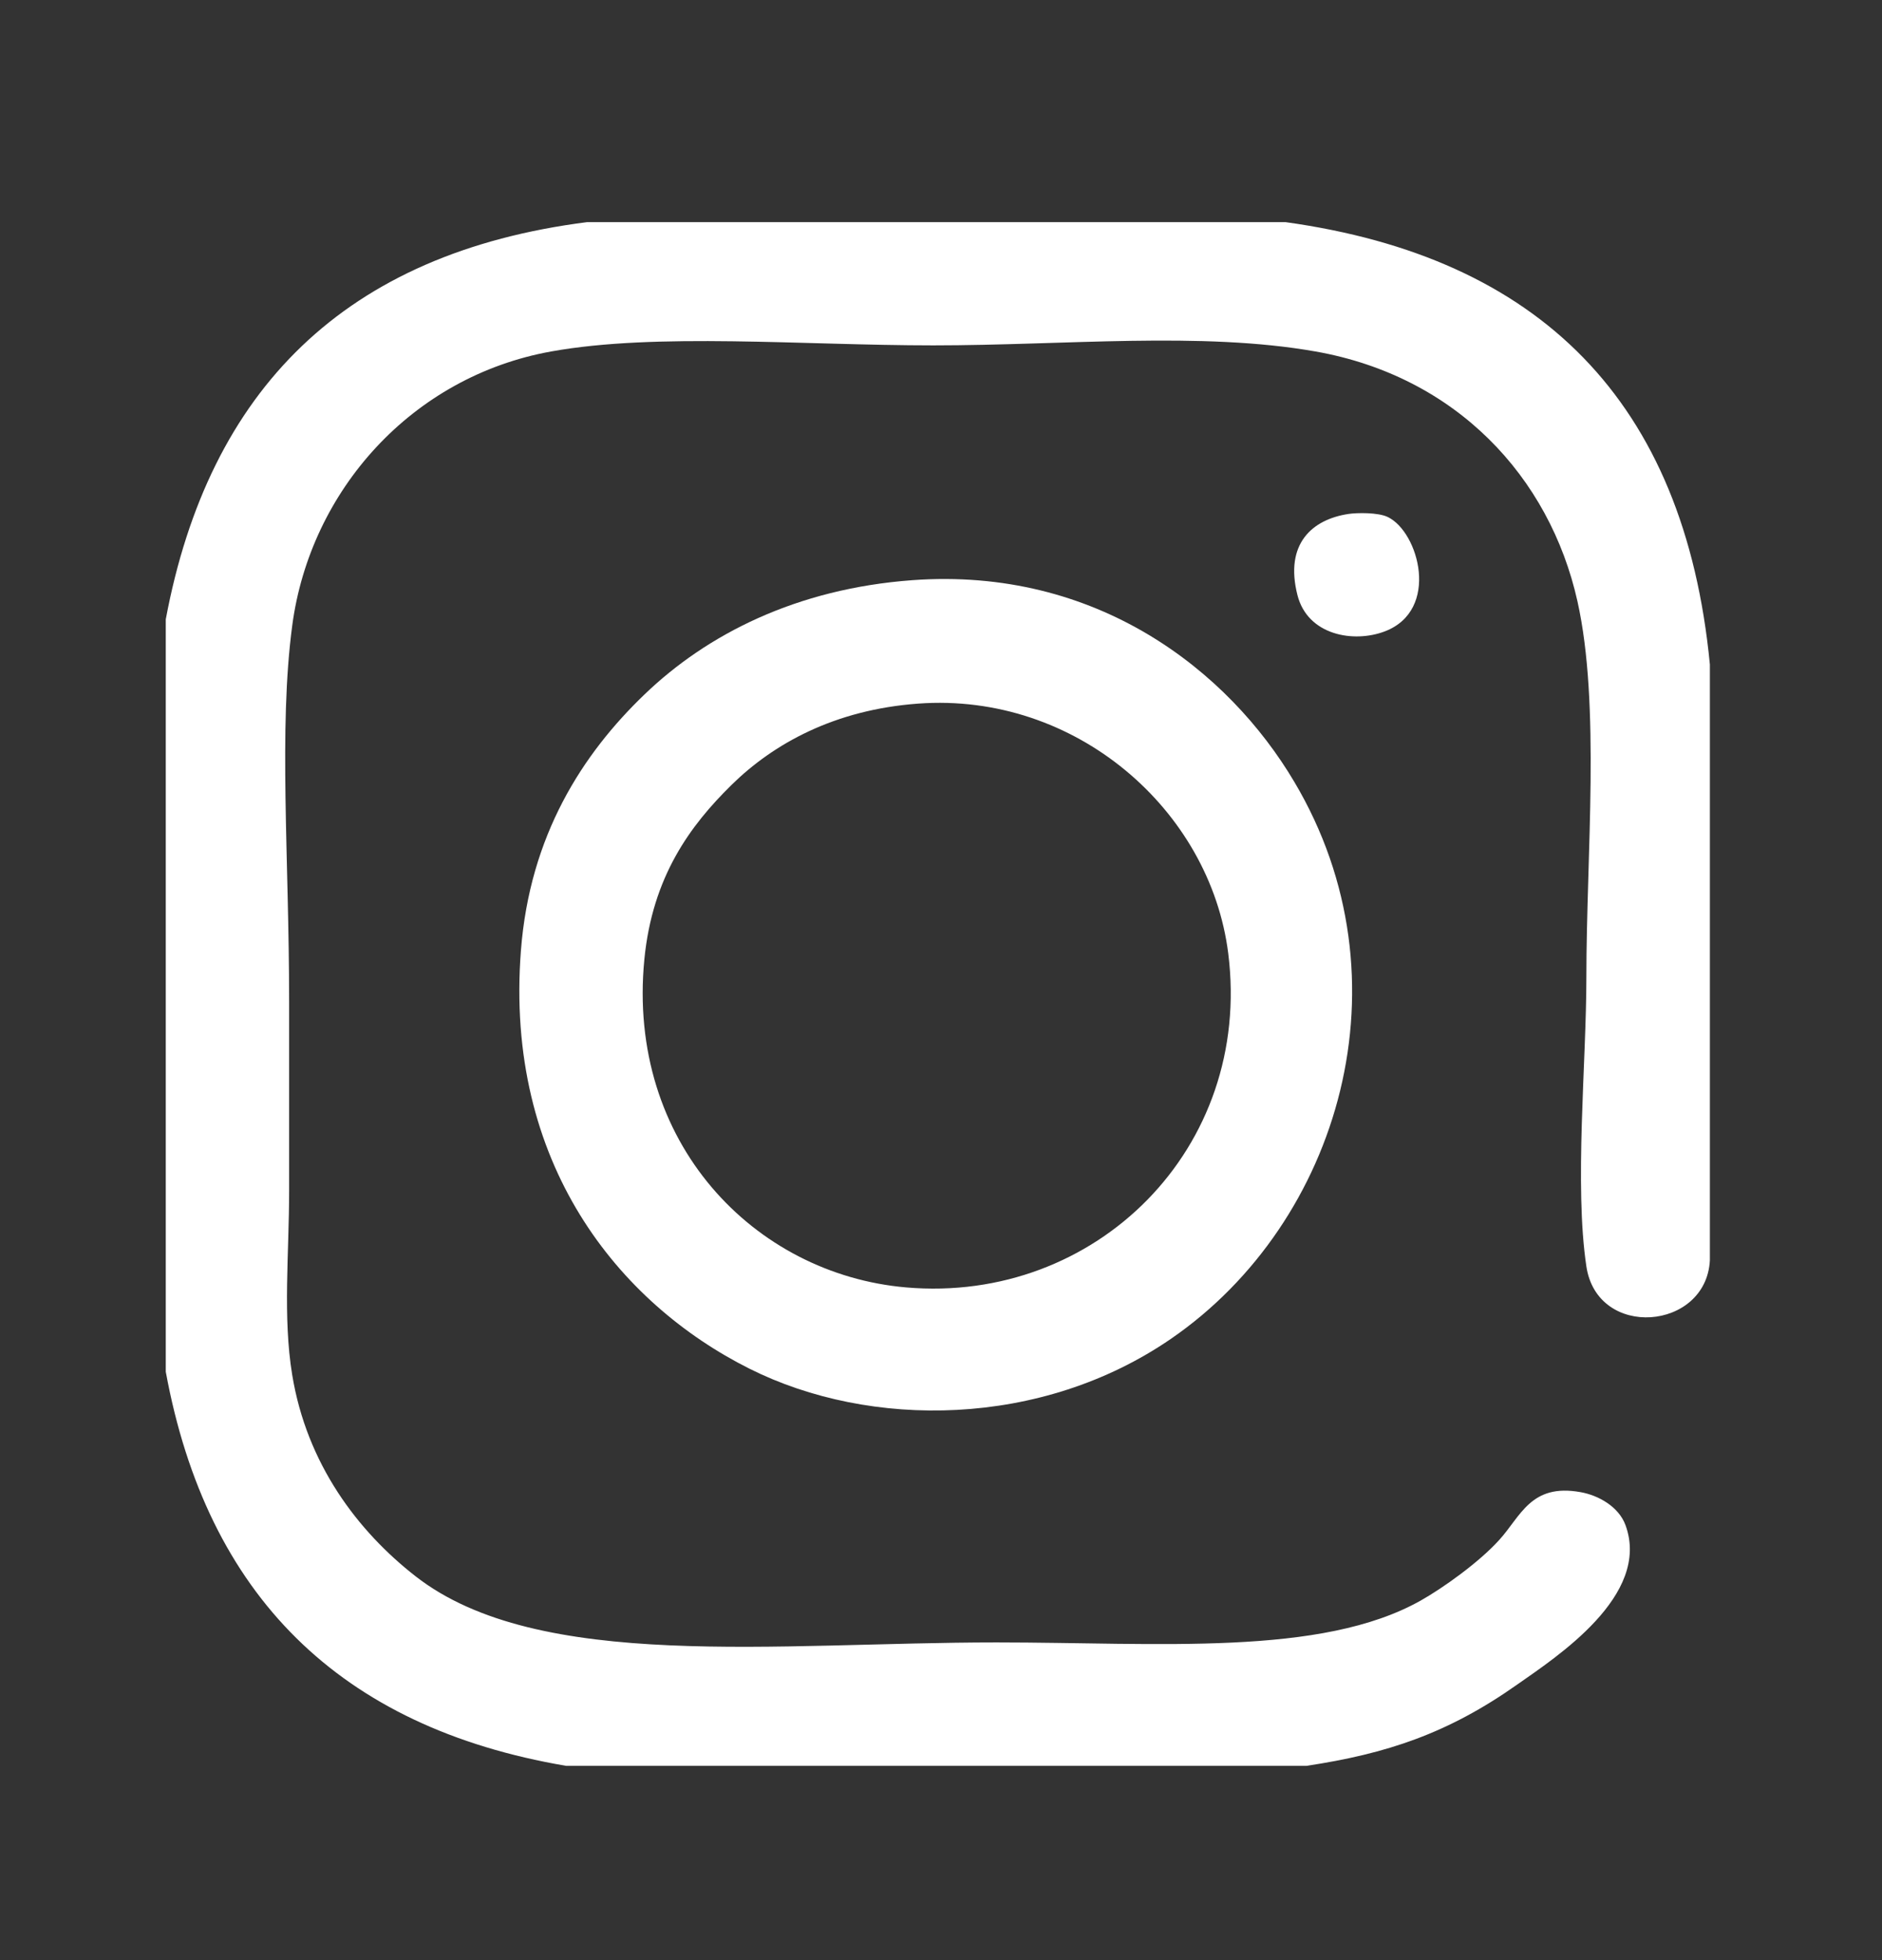 <?xml version="1.0" encoding="utf-8"?>
<!-- Generator: Adobe Illustrator 15.0.0, SVG Export Plug-In  -->
<!DOCTYPE svg PUBLIC "-//W3C//DTD SVG 1.1//EN" "http://www.w3.org/Graphics/SVG/1.1/DTD/svg11.dtd">
<svg version="1.1"
	 xmlns="http://www.w3.org/2000/svg" xmlns:xlink="http://www.w3.org/1999/xlink" xmlns:a="http://ns.adobe.com/AdobeSVGViewerExtensions/3.0/"
	 x="0px" y="0px" width="24px" height="25px" viewBox="-2.114 -2.833 24 25" enable-background="new -2.114 -2.833 24 25"
	 xml:space="preserve">
<rect x="-2.114" y="-2.833" width="24" height="25" fill="#333333" stroke="none"/>
<defs>
</defs>
<path fill="#FFFFFF" d="M5.374,0c2.969,0,5.935,0,8.904,0c3.237,0.448,5.089,2.281,5.413,5.642c0,2.534,0,5.066,0,7.6
	c-0.047,0.895-1.435,1.013-1.575,0.077c-0.155-1.035,0-2.599,0-3.685c0-1.563,0.181-3.479-0.114-4.799
	c-0.355-1.587-1.547-2.868-3.339-3.185c-1.46-0.258-3.192-0.078-4.875-0.078c-1.669,0-3.53-0.165-4.875,0.078
	c-1.772,0.32-3.07,1.77-3.3,3.493C1.437,6.461,1.573,8.118,1.573,9.941c0,0.828,0,1.632,0,2.417c0,0.795-0.082,1.606,0.039,2.343
	c0.186,1.138,0.835,1.994,1.573,2.57c1.567,1.224,4.602,0.844,7.409,0.844c2.067,0,4.138,0.184,5.413-0.536
	c0.274-0.155,0.732-0.478,0.996-0.769c0.276-0.302,0.403-0.726,1.037-0.612c0.23,0.04,0.489,0.186,0.575,0.421
	c0.329,0.899-0.887,1.686-1.382,2.034c-0.884,0.624-1.665,0.882-2.686,1.036c-3.147,0-6.296,0-9.442,0
	C2.217,19.198,0.525,17.515,0,14.663c0-3.199,0-6.398,0-9.597C0.549,2.135,2.287,0.393,5.374,0z"/>
<path fill="#FFFFFF" d="M15.083,3.722c0.107-0.016,0.376-0.021,0.5,0.039c0.397,0.19,0.671,1.189-0.038,1.459
	c-0.397,0.151-0.982,0.05-1.113-0.461C14.264,4.101,14.621,3.791,15.083,3.722z"/>
<path fill="#FFFFFF" d="M9.518,4.567c2.353-0.173,4.035,1.155,4.874,2.573c1.496,2.518,0.585,5.616-1.571,7.101
	c-1.657,1.14-3.836,1.154-5.375,0.384C5.772,13.787,4.319,12,4.529,9.29c0.113-1.468,0.786-2.507,1.574-3.264
	C6.902,5.257,8.042,4.676,9.518,4.567z M7.215,7.178C6.69,7.694,6.206,8.345,6.103,9.404c-0.227,2.334,1.4,4.015,3.338,4.183
	c2.416,0.21,4.42-1.771,4.108-4.26c-0.23-1.829-1.945-3.333-3.954-3.186C8.529,6.219,7.75,6.652,7.215,7.178z"/>
</svg>
